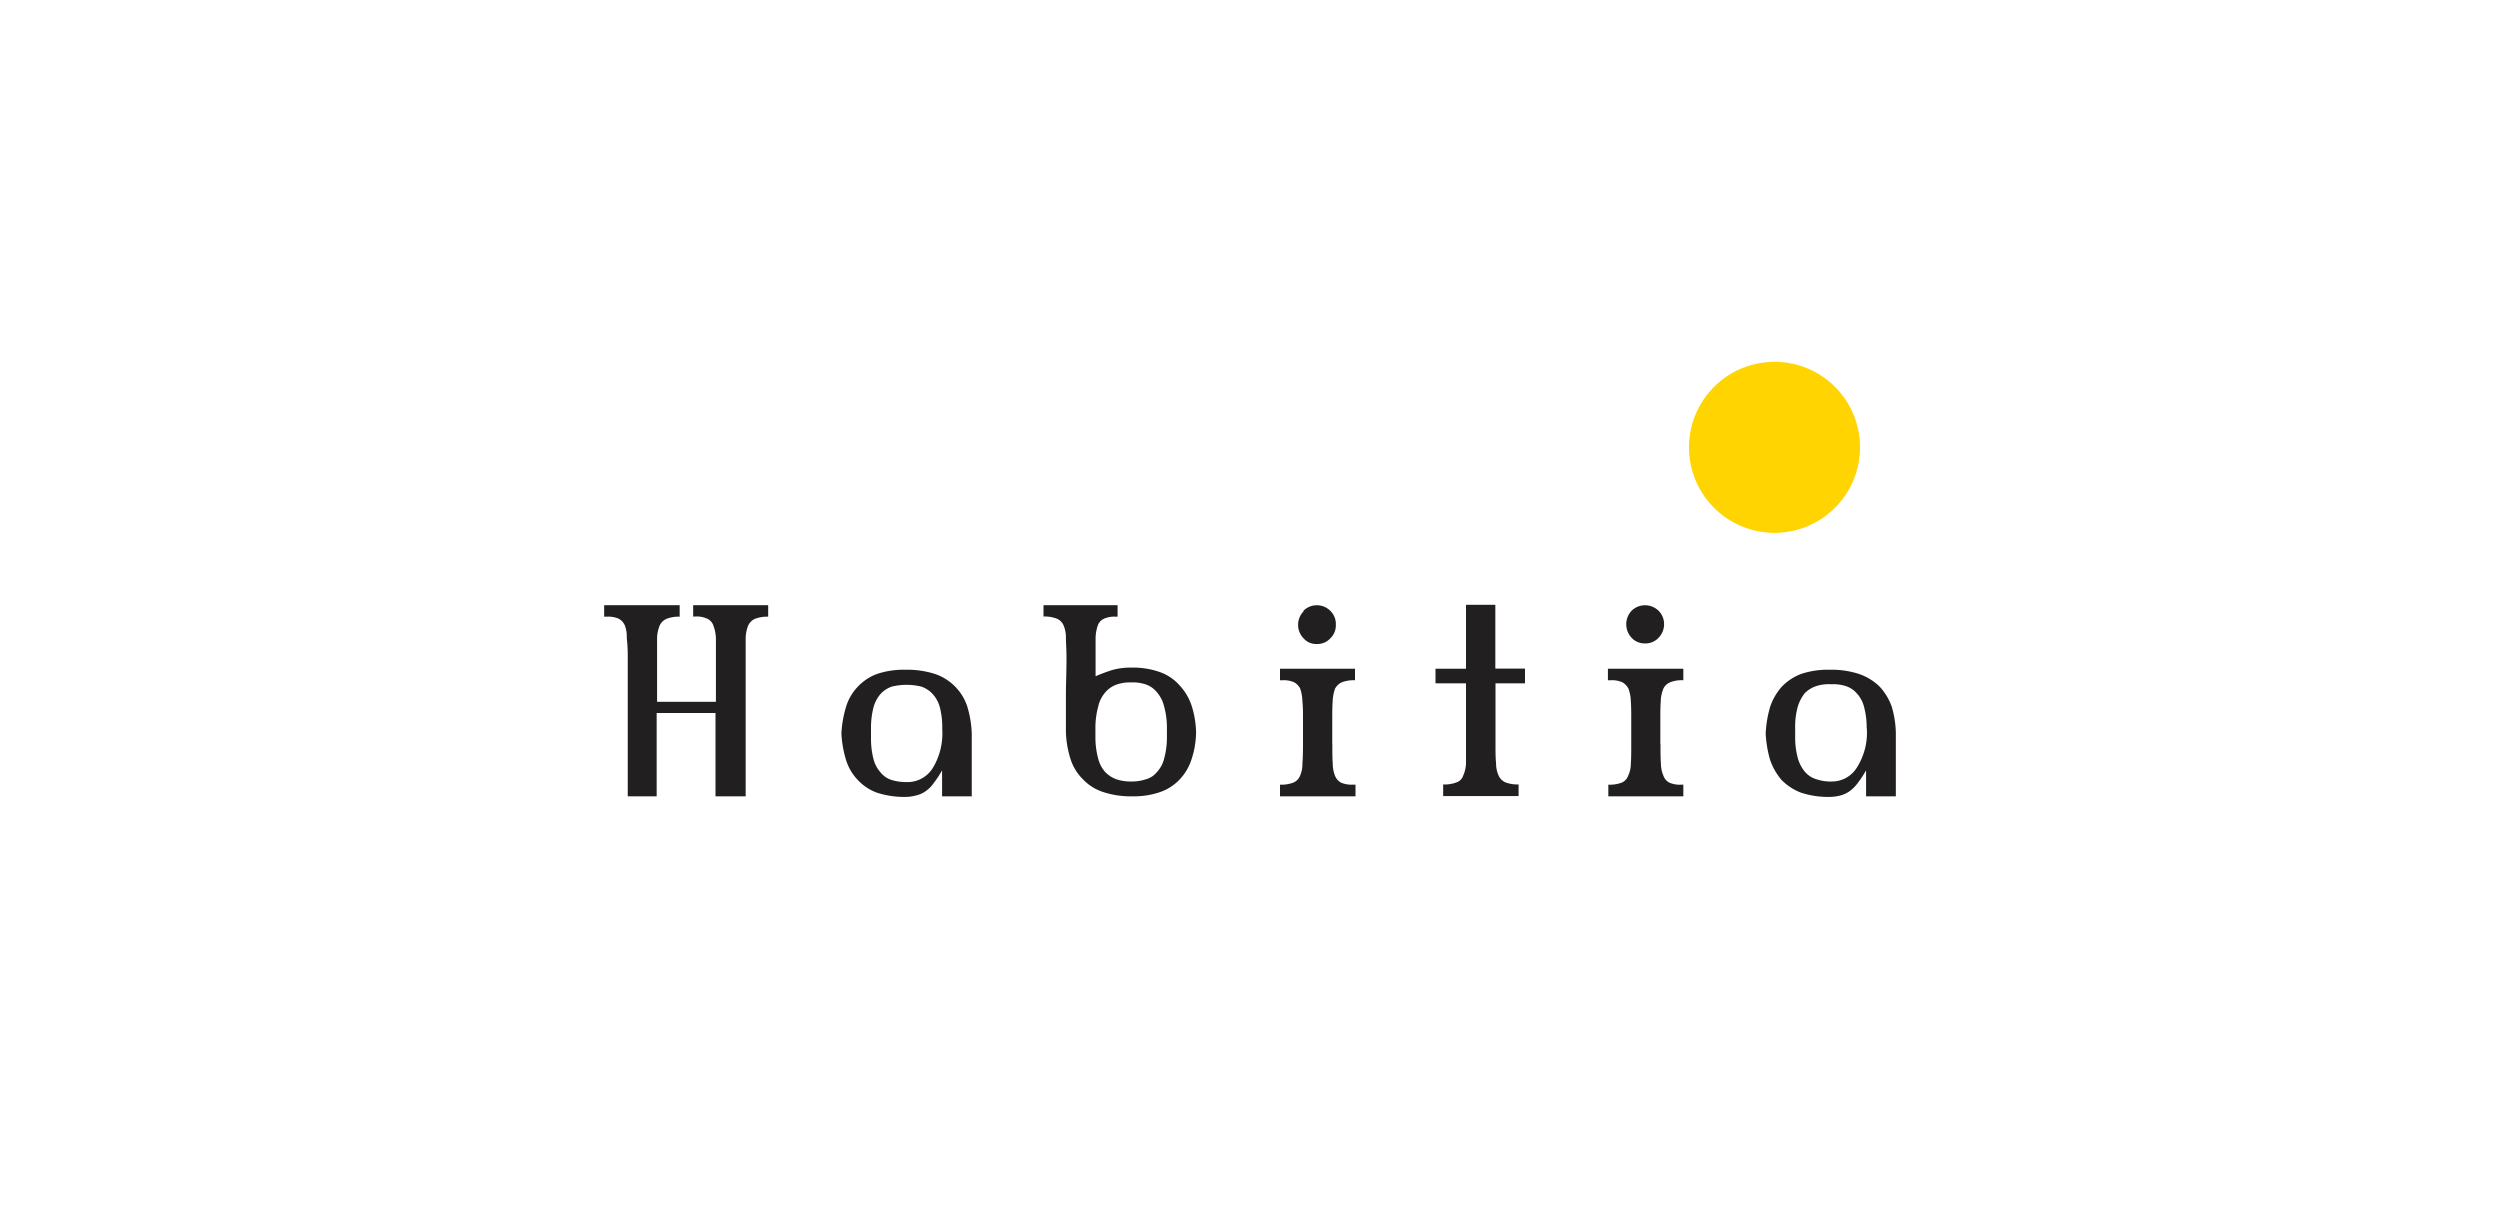 <svg id="Layer_1" data-name="Layer 1" xmlns="http://www.w3.org/2000/svg" viewBox="0 0 300 145"><defs><style>.cls-1{fill:#211f1f;}.cls-2{fill:#ffd400;}</style></defs><title>singlehouse-habitia-logo-en</title><path class="cls-1" d="M72.5,72.62h9.06V74a4,4,0,0,0-1.57.26,1.57,1.57,0,0,0-.83.81,4.16,4.16,0,0,0-.31,1.5c0,.59,0,1.4,0,2.35v5.3l7.06,0V78.9c0-1,0-1.76,0-2.35a4.91,4.91,0,0,0-.31-1.5,1.38,1.38,0,0,0-.74-.81,3.06,3.06,0,0,0-1.4-.26h-.28V72.62h9V74a4.19,4.19,0,0,0-1.59.26,1.64,1.64,0,0,0-.81.81,4.4,4.4,0,0,0-.3,1.5c0,.59,0,1.37,0,2.35V95.56H85.86v-10H78.8v10l-3.47,0V78.9a18.24,18.24,0,0,0-.12-2.35,3.72,3.72,0,0,0-.23-1.5,1.65,1.65,0,0,0-.75-.81A3.16,3.16,0,0,0,72.84,74H72.5V72.62"/><path class="cls-1" d="M116.64,95.56h-3.59v-.12l0-3a11.71,11.71,0,0,1-1,1.52,3.8,3.8,0,0,1-1,1,3.31,3.31,0,0,1-1.14.5,5.14,5.14,0,0,1-1.28.17,10.53,10.53,0,0,1-3.43-.52,5.89,5.89,0,0,1-2.3-1.55,6,6,0,0,1-1.38-2.38,13,13,0,0,1-.55-3.18,13.09,13.09,0,0,1,.55-3.16,6,6,0,0,1,1.38-2.4,6.11,6.11,0,0,1,2.3-1.55,10,10,0,0,1,3.43-.52,10.85,10.85,0,0,1,3.61.52,6.13,6.13,0,0,1,2.42,1.55,6,6,0,0,1,1.43,2.4,12.65,12.65,0,0,1,.52,3.16v3.35c0,1,0,2.35,0,4.16v.12m-3.54-8.18a9.54,9.54,0,0,0-.28-2.54,3.82,3.82,0,0,0-.88-1.64,3.32,3.32,0,0,0-1.36-.88,7.48,7.48,0,0,0-3.52,0,3.26,3.26,0,0,0-1.33.85,4,4,0,0,0-.88,1.64,9.85,9.85,0,0,0-.3,2.57v1.07a9.8,9.8,0,0,0,.3,2.57,3.83,3.83,0,0,0,.88,1.64,2.79,2.79,0,0,0,1.33.88,6,6,0,0,0,1.76.24,3.56,3.56,0,0,0,3.12-1.65,8,8,0,0,0,1.16-4.7Z"/><path class="cls-1" d="M125.17,72.62h8.94V74h-.26a3,3,0,0,0-1.4.26,1.38,1.38,0,0,0-.72.81,5.08,5.08,0,0,0-.26,1.5v4.58c.6-.26,1.24-.5,1.93-.73a8.47,8.47,0,0,1,2.45-.31,9.63,9.63,0,0,1,3.42.57,5.66,5.66,0,0,1,2.3,1.59A6.54,6.54,0,0,1,143,84.7a11.31,11.31,0,0,1,.53,3.18,10.79,10.79,0,0,1-.53,3.19,6.33,6.33,0,0,1-1.38,2.4,5.87,5.87,0,0,1-2.3,1.54,9.65,9.65,0,0,1-3.42.55,10.57,10.57,0,0,1-3.62-.55,5.78,5.78,0,0,1-2.37-1.54,5.87,5.87,0,0,1-1.45-2.4,11.83,11.83,0,0,1-.55-3.19s0-.16,0-.45,0-.76,0-1.42,0-1.6,0-2.74.07-2.57.07-4.37c0-1-.07-1.76-.07-2.35a3.64,3.64,0,0,0-.28-1.5,1.53,1.53,0,0,0-.81-.81,4.1,4.1,0,0,0-1.6-.26V72.62m6.23,15.83a9.68,9.68,0,0,0,.33,2.57,3.78,3.78,0,0,0,.86,1.64,3.51,3.51,0,0,0,1.35.86,5.24,5.24,0,0,0,1.74.26,5.36,5.36,0,0,0,1.76-.26,2.54,2.54,0,0,0,1.33-.86,3.63,3.63,0,0,0,.88-1.64,9.68,9.68,0,0,0,.33-2.57V87.36a9.54,9.54,0,0,0-.33-2.56,4,4,0,0,0-.88-1.74,2.93,2.93,0,0,0-1.33-.93,4.87,4.87,0,0,0-1.76-.24,4.77,4.77,0,0,0-1.74.26,3.16,3.16,0,0,0-1.35.93,3.81,3.81,0,0,0-.86,1.73,9.45,9.45,0,0,0-.33,2.57Z"/><path class="cls-1" d="M159.88,89.29c0,.95,0,1.71.05,2.35a3.92,3.92,0,0,0,.28,1.47,1.6,1.6,0,0,0,.72.81,3.27,3.27,0,0,0,1.42.24h.31v1.4H153.6v-1.4a4,4,0,0,0,1.58-.24,1.48,1.48,0,0,0,.82-.81,3.48,3.48,0,0,0,.29-1.49c.05-.62.07-1.38.07-2.33V86.5c0-.92,0-1.69-.07-2.33a5.14,5.14,0,0,0-.26-1.52,1.8,1.8,0,0,0-.74-.78,3.09,3.09,0,0,0-1.4-.24h-.29V80.25h9v1.38a4,4,0,0,0-1.57.24,1.75,1.75,0,0,0-.83.78,5.09,5.09,0,0,0-.28,1.52c-.05.64-.05,1.41-.05,2.33v2.79m-3.45-16a2.25,2.25,0,0,1,1.6-.66,2.28,2.28,0,0,1,1.61.66A2.21,2.21,0,0,1,160.3,75a2.14,2.14,0,0,1-.66,1.6,2.1,2.1,0,0,1-1.61.68,2,2,0,0,1-1.6-.68,2.32,2.32,0,0,1,0-3.24Z"/><path class="cls-1" d="M183,82h-3.54l0,7.26c0,.95,0,1.71.07,2.35a3.42,3.42,0,0,0,.31,1.47,1.6,1.6,0,0,0,.83.81,4,4,0,0,0,1.56.24v1.4h-9.05v-1.4a3.9,3.9,0,0,0,1.59-.24,1.28,1.28,0,0,0,.81-.81,3.9,3.9,0,0,0,.34-1.49c0-.65,0-1.38,0-2.33V82h-3.66V80.25h3.66V72.58l3.52,0v7.65H183V82"/><path class="cls-1" d="M199.26,89.29c0,.95,0,1.68.05,2.35a3.87,3.87,0,0,0,.31,1.47,1.47,1.47,0,0,0,.71.81,3.12,3.12,0,0,0,1.4.24H202v1.4h-9v-1.4a4,4,0,0,0,1.59-.24,1.36,1.36,0,0,0,.78-.81,3.42,3.42,0,0,0,.33-1.49c.05-.62.05-1.38.05-2.33V86.5c0-.92,0-1.69-.05-2.33a4.79,4.79,0,0,0-.28-1.52,1.93,1.93,0,0,0-.74-.78,3.13,3.13,0,0,0-1.42-.24h-.31V80.25H202v1.38a3.79,3.79,0,0,0-1.57.24,1.55,1.55,0,0,0-.83.78,4.25,4.25,0,0,0-.31,1.52c-.05.64-.05,1.41-.05,2.33v2.79m-3.45-16a2.3,2.3,0,0,1,1.62-.66,2.34,2.34,0,0,1,1.62.66,2.27,2.27,0,0,1,.66,1.62,2.32,2.32,0,0,1-.66,1.62,2.13,2.13,0,0,1-1.65.68,2.11,2.11,0,0,1-1.59-.68,2.37,2.37,0,0,1,0-3.24Z"/><path class="cls-1" d="M227.5,95.56h-3.57v-.12l0-3a12.85,12.85,0,0,1-1,1.52,4.62,4.62,0,0,1-1,1,3.54,3.54,0,0,1-1.09.5,5.33,5.33,0,0,1-1.31.17,10.55,10.55,0,0,1-3.44-.52,6.64,6.64,0,0,1-2.31-1.52,7.49,7.49,0,0,1-1.37-2.41,14.07,14.07,0,0,1-.53-3.16,13.87,13.87,0,0,1,.53-3.18,7.14,7.14,0,0,1,1.37-2.4,6.32,6.32,0,0,1,2.31-1.55,10,10,0,0,1,3.44-.52,10.6,10.6,0,0,1,3.59.52,6.55,6.55,0,0,1,2.45,1.52A7,7,0,0,1,227,84.77a11.82,11.82,0,0,1,.5,3.16v7.63M224,87.38a9.41,9.41,0,0,0-.31-2.54,3.72,3.72,0,0,0-.88-1.64,2.89,2.89,0,0,0-1.35-.88,5,5,0,0,0-1.74-.21,4.78,4.78,0,0,0-1.73.21,3.54,3.54,0,0,0-1.41.85,4.94,4.94,0,0,0-.85,1.64,9,9,0,0,0-.31,2.57l0,1.07a9.51,9.51,0,0,0,.33,2.57,4.32,4.32,0,0,0,.88,1.64,2.84,2.84,0,0,0,1.38.86,5,5,0,0,0,1.73.26,3.52,3.52,0,0,0,3.07-1.65,7.77,7.77,0,0,0,1.21-4.7Z"/><path class="cls-2" d="M223.2,53.61A10.26,10.26,0,1,1,213,43.42,10.25,10.25,0,0,1,223.2,53.61"/></svg>